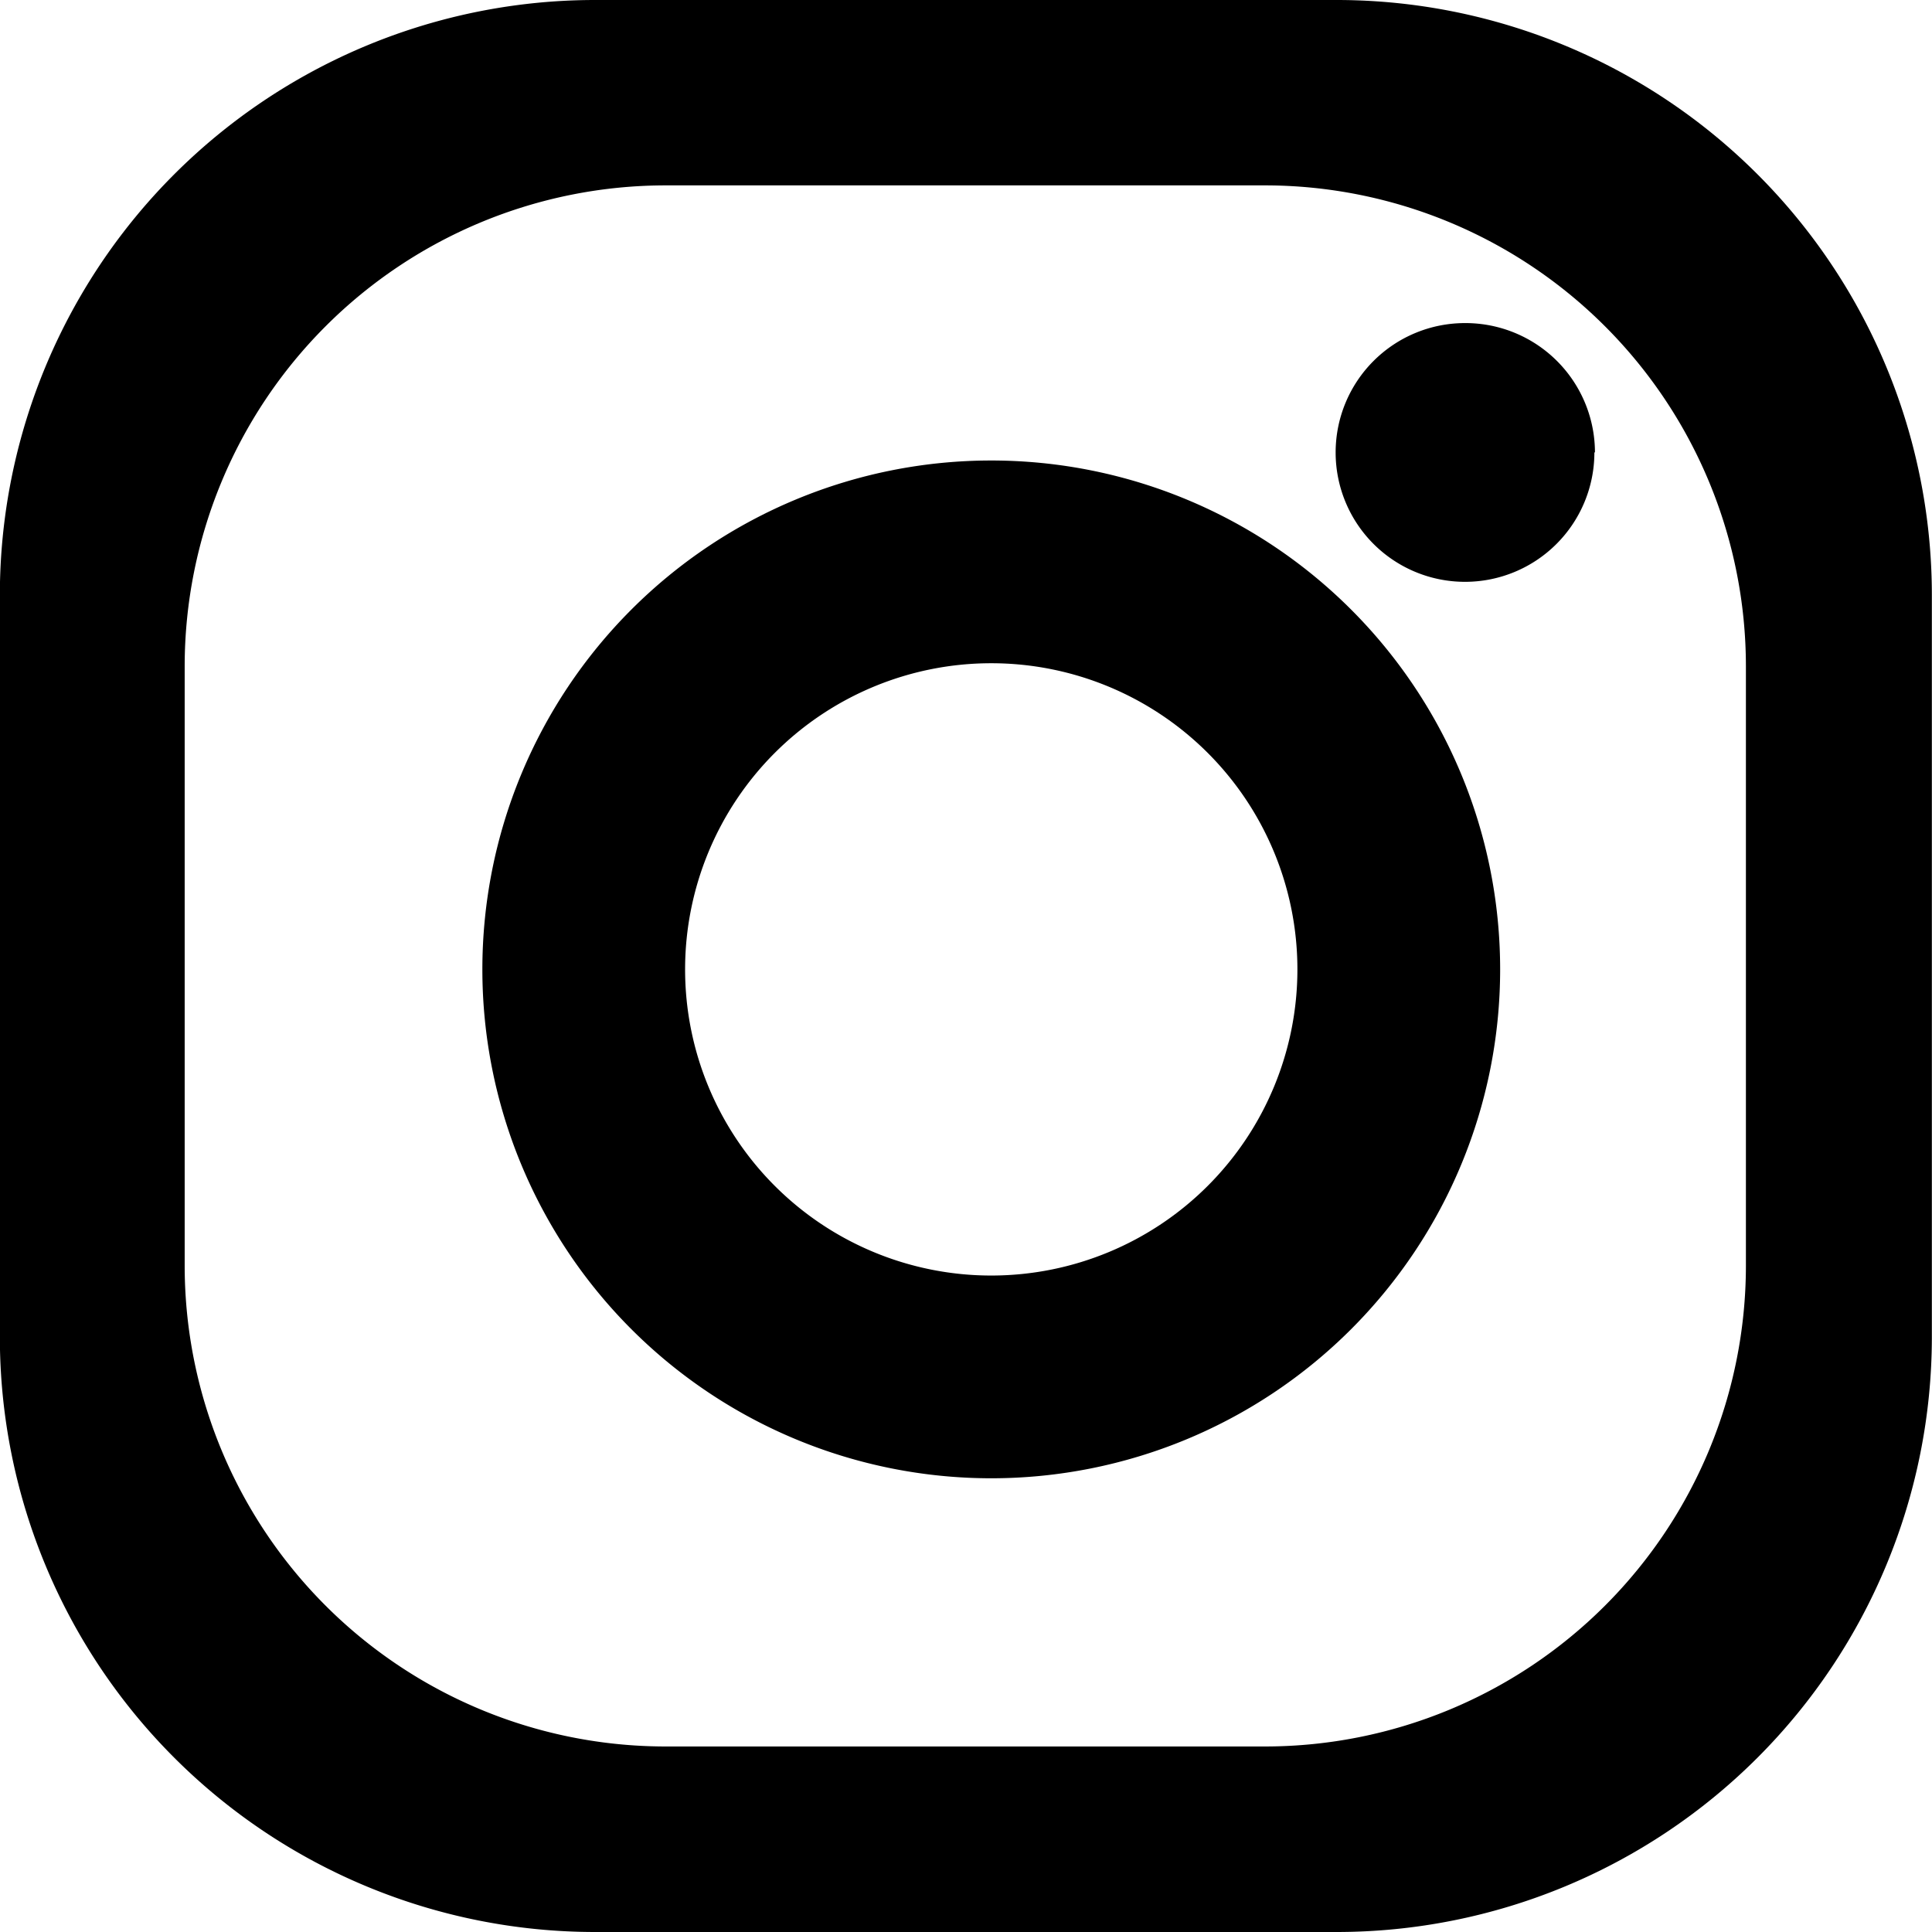 <?xml version="1.0" encoding="UTF-8"?> <svg xmlns="http://www.w3.org/2000/svg" width="13.694" height="13.694" viewBox="0 0 13.694 13.694"> <path id="Контур_24" data-name="Контур 24" d="M652.157,494.395H646.9a4.219,4.219,0,0,0-4.219,4.22v5.255a4.219,4.219,0,0,0,4.219,4.219h5.256a4.219,4.219,0,0,0,4.219-4.219v-5.255A4.219,4.219,0,0,0,652.157,494.395Zm2.9,8.97a3.409,3.409,0,0,1-3.409,3.409h-4.247a3.409,3.409,0,0,1-3.41-3.409v-4.247a3.41,3.41,0,0,1,3.41-3.409h4.247a3.41,3.41,0,0,1,3.409,3.409Zm-5.349-5.706a3.607,3.607,0,1,0,3.607,3.607A3.607,3.607,0,0,0,649.713,497.659Zm0,5.777a2.17,2.17,0,1,1,2.17-2.17A2.17,2.17,0,0,1,649.713,503.436Zm4.275-5.833a.917.917,0,1,1-.918-.918A.918.918,0,0,1,653.987,497.6Z" transform="translate(-642.682 -494.395)"></path> </svg> 